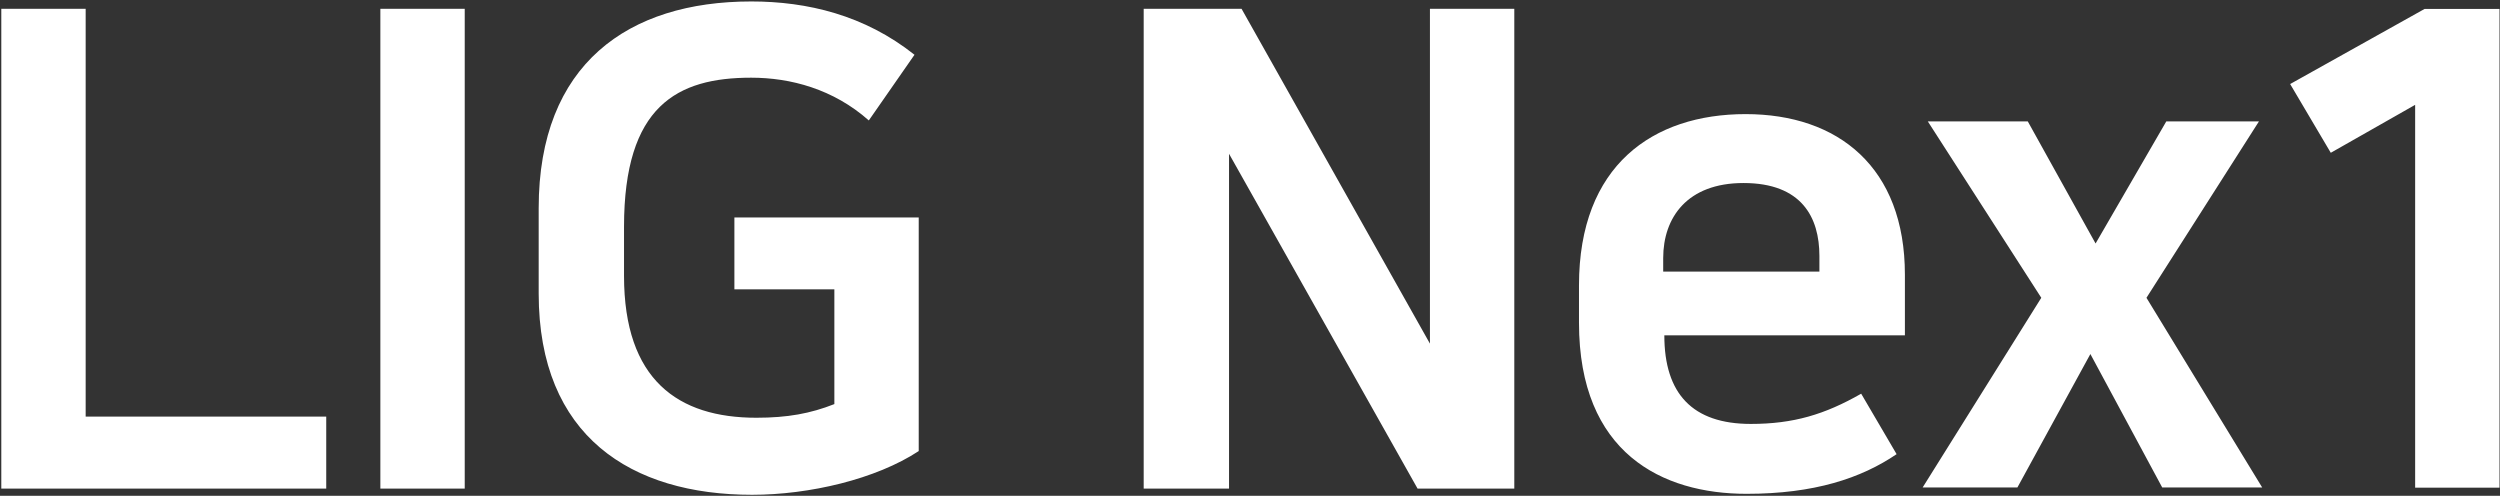 <svg version="1.2" xmlns="http://www.w3.org/2000/svg" viewBox="0 0 1538 305" width="1538" height="305">
	<rect x="0" y="0" width="1538" height="305" fill="#333333" stroke="none"/>
	<title>079550</title>
	<style>
		.s0 { fill: #ffffff } 
	</style>
	<path id="Path 1" fill-rule="evenodd" class="s0" d="m0.8 5.4v295.2h199.9v-44.3h-148v-250.9zm233.2 0v295.2h51.9v-295.2zm228.1-4.5c-75.6 0-130.7 38.5-130.7 127.1v52.6c0 87.9 57 123.8 131.3 123.8 35.2 0 76.2-9.6 102.5-26.9v-143.7h-113.4v44.2h61.5v70.6c-14.7 5.8-28.8 8.4-48 8.4-48.1 0-81.4-23.2-81.4-87.3v-30.2c0-74.4 32.7-91.7 78.2-91.7 24.3 0 50.6 7 72.4 26.3l28.1-40.4c-30.7-24.4-65.9-32.8-100.5-32.8zm927.6 73.8h-57l-43.5 75.1-41.7-75.1h-61.5l69.8 108.5-73 116.7h58.3l44.9-82.1 44.2 82.1h61.5l-71.2-116.7zm101.9-69.2l-82.7 46.2 25 42.3 51.9-29.5v235.5h51.9v-294.5zm-346.6 236.7c-22.4 12.8-41.7 18.6-67.9 18.6-35.9 0-53.2-18.6-53.2-54.5h148v-37.3c0-66.1-41-98.8-98-98.8-57 0-102.5 31.5-102.5 105.3v23.1c0 80.2 51.2 105.2 103.1 105.2 41.7 0 70.5-9.6 92.3-24.4zm-121.8-75.1v-8.3c0-25 14.8-46.2 49.4-46.2 35.9 0 46.7 21.2 46.7 44.9v9.6zm-143.5-161.7v206l-115.9-206h-60.2v295.2h52.5v-206l116 206h59.5v-295.2z"/>
</svg>